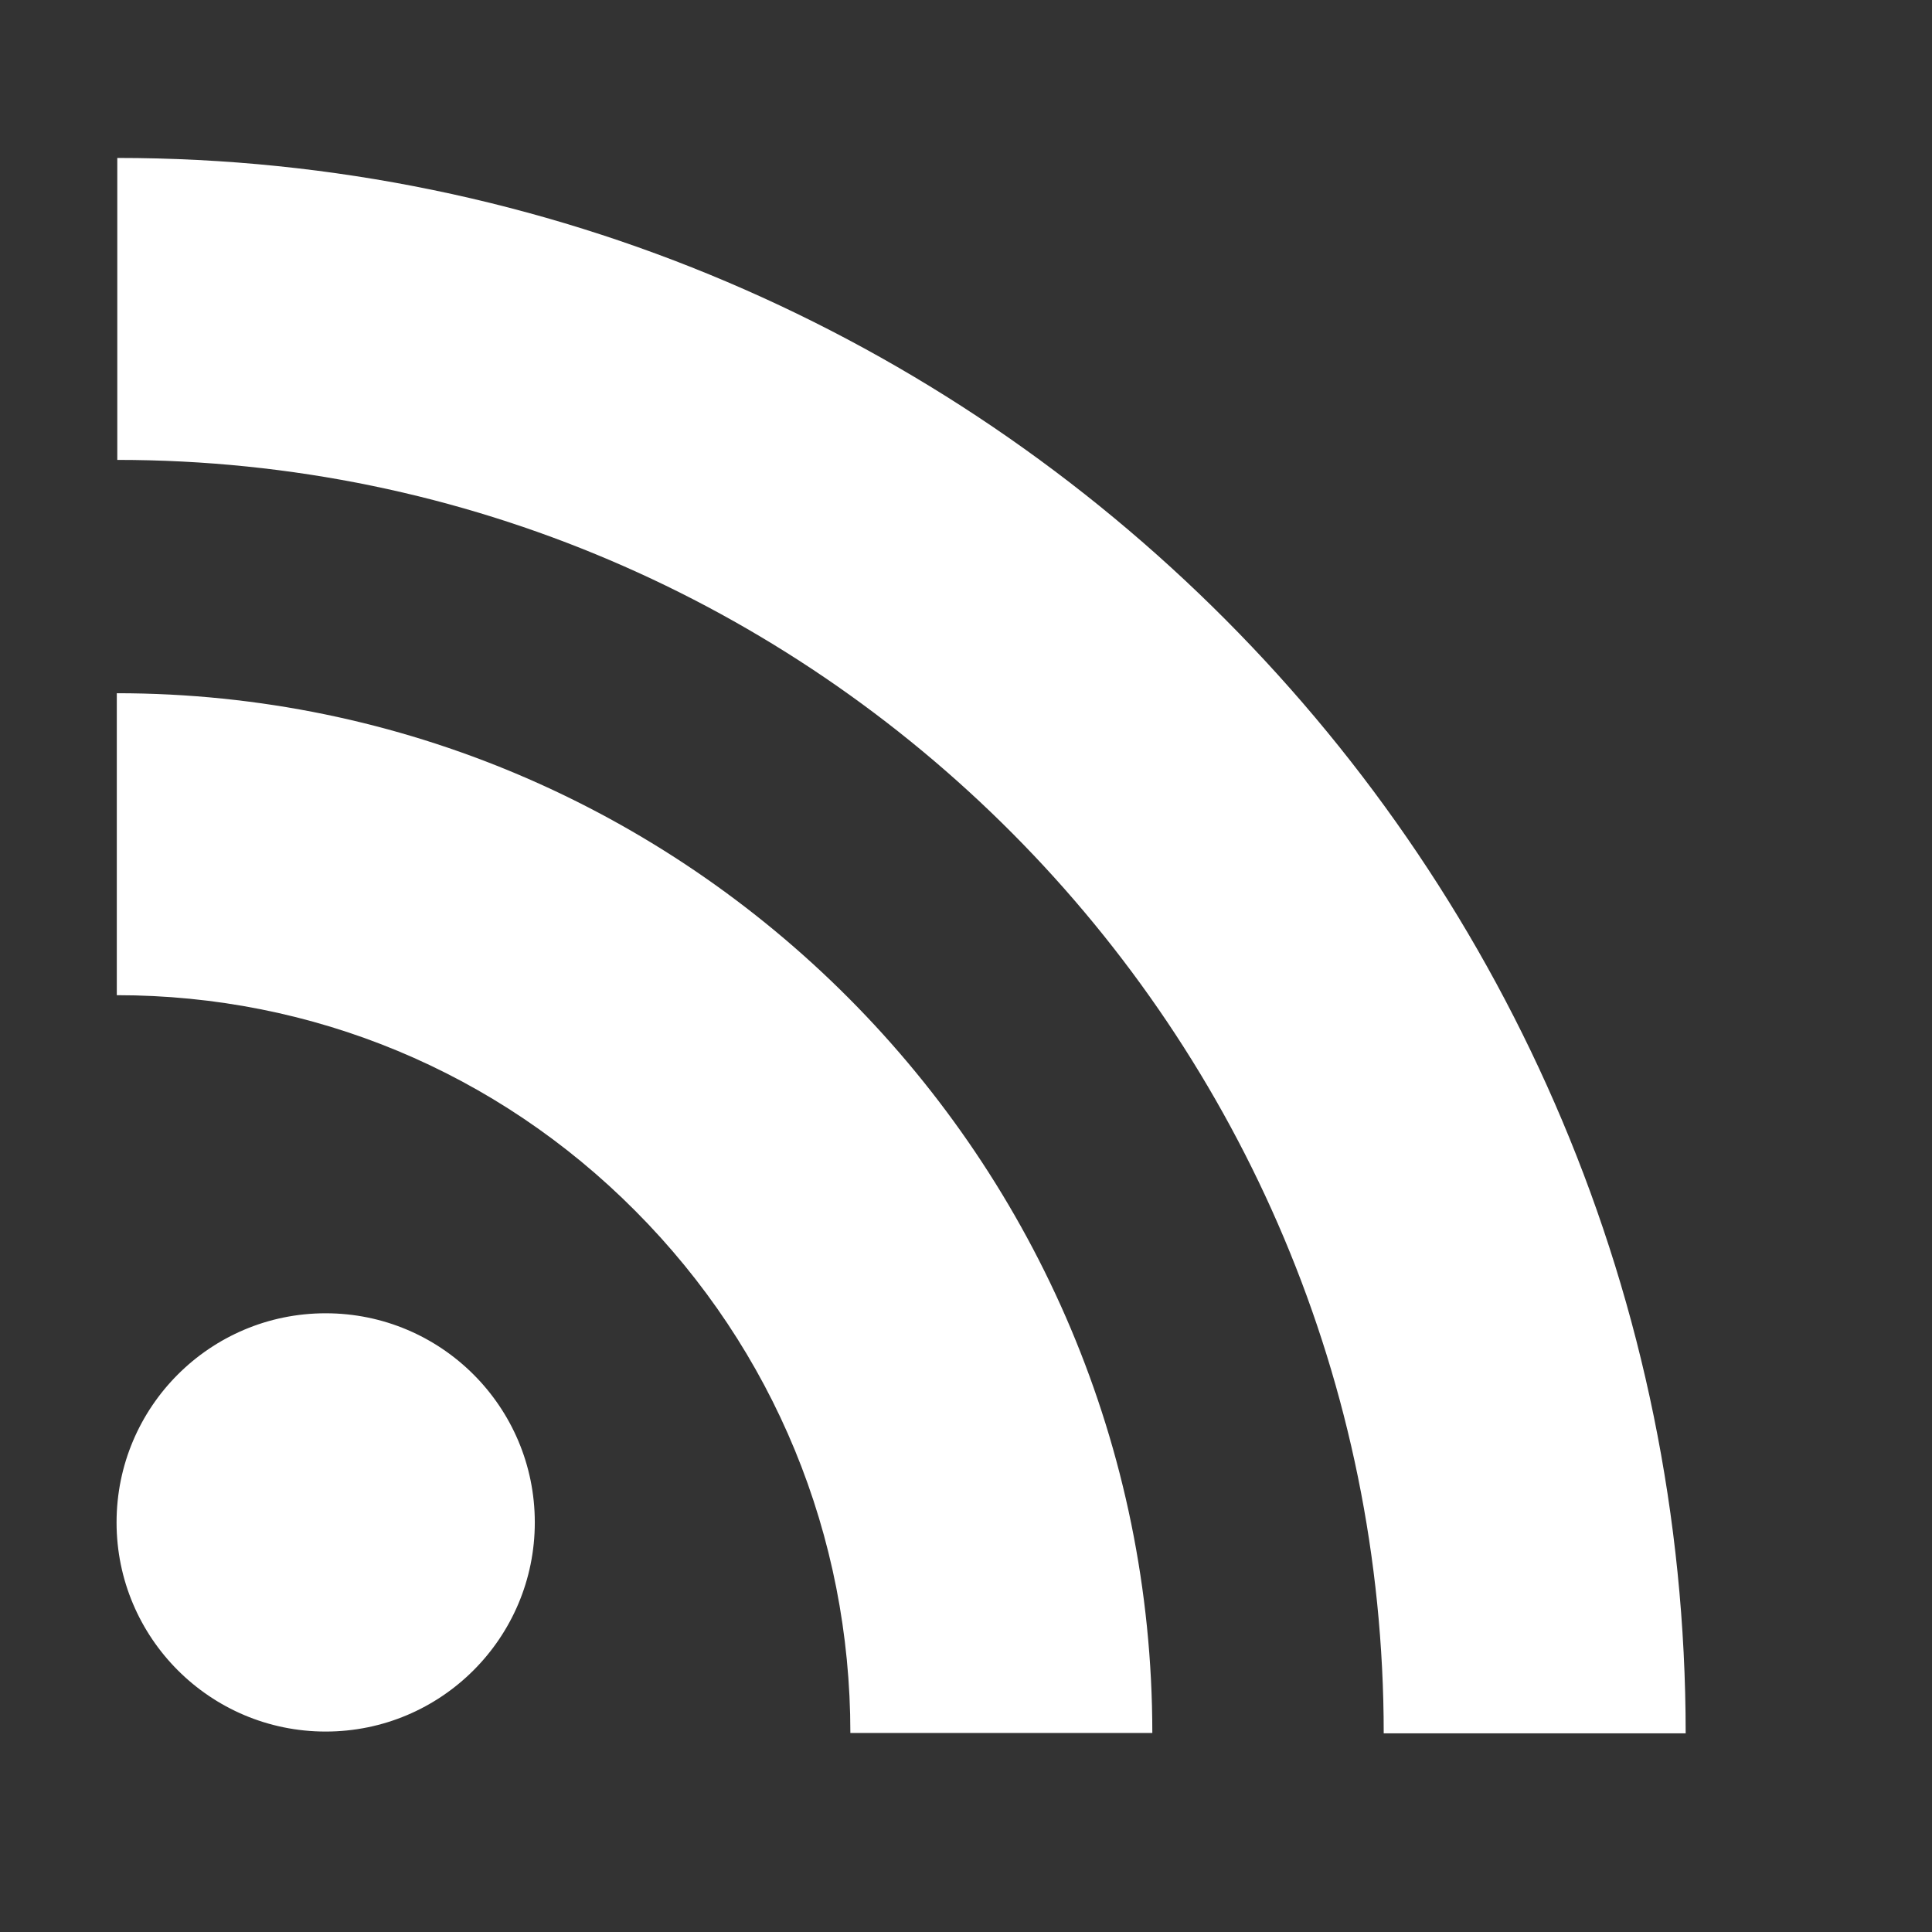 <svg width="48" height="48" viewBox="0 0 48 48" fill="none" xmlns="http://www.w3.org/2000/svg">
<rect x="0" y="0" width="48" height="48" fill="#333333" stroke="none"/>
<path d="M2.902 24.725C7.77 24.725 12.346 26.627 15.785 30.085C19.23 33.544 21.127 38.151 21.127 43.055H28.629C28.629 28.811 17.087 17.223 2.902 17.223V24.725ZM2.914 11.426C20.263 11.426 34.378 25.618 34.378 43.064H41.88C41.88 21.481 24.399 3.924 2.914 3.924V11.426ZM13.287 37.824C13.287 40.693 10.96 43.02 8.091 43.02C5.223 43.02 2.896 40.693 2.896 37.824C2.896 34.953 5.222 32.628 8.091 32.628C10.96 32.628 13.287 34.953 13.287 37.824Z" fill="white"/>
</svg>
